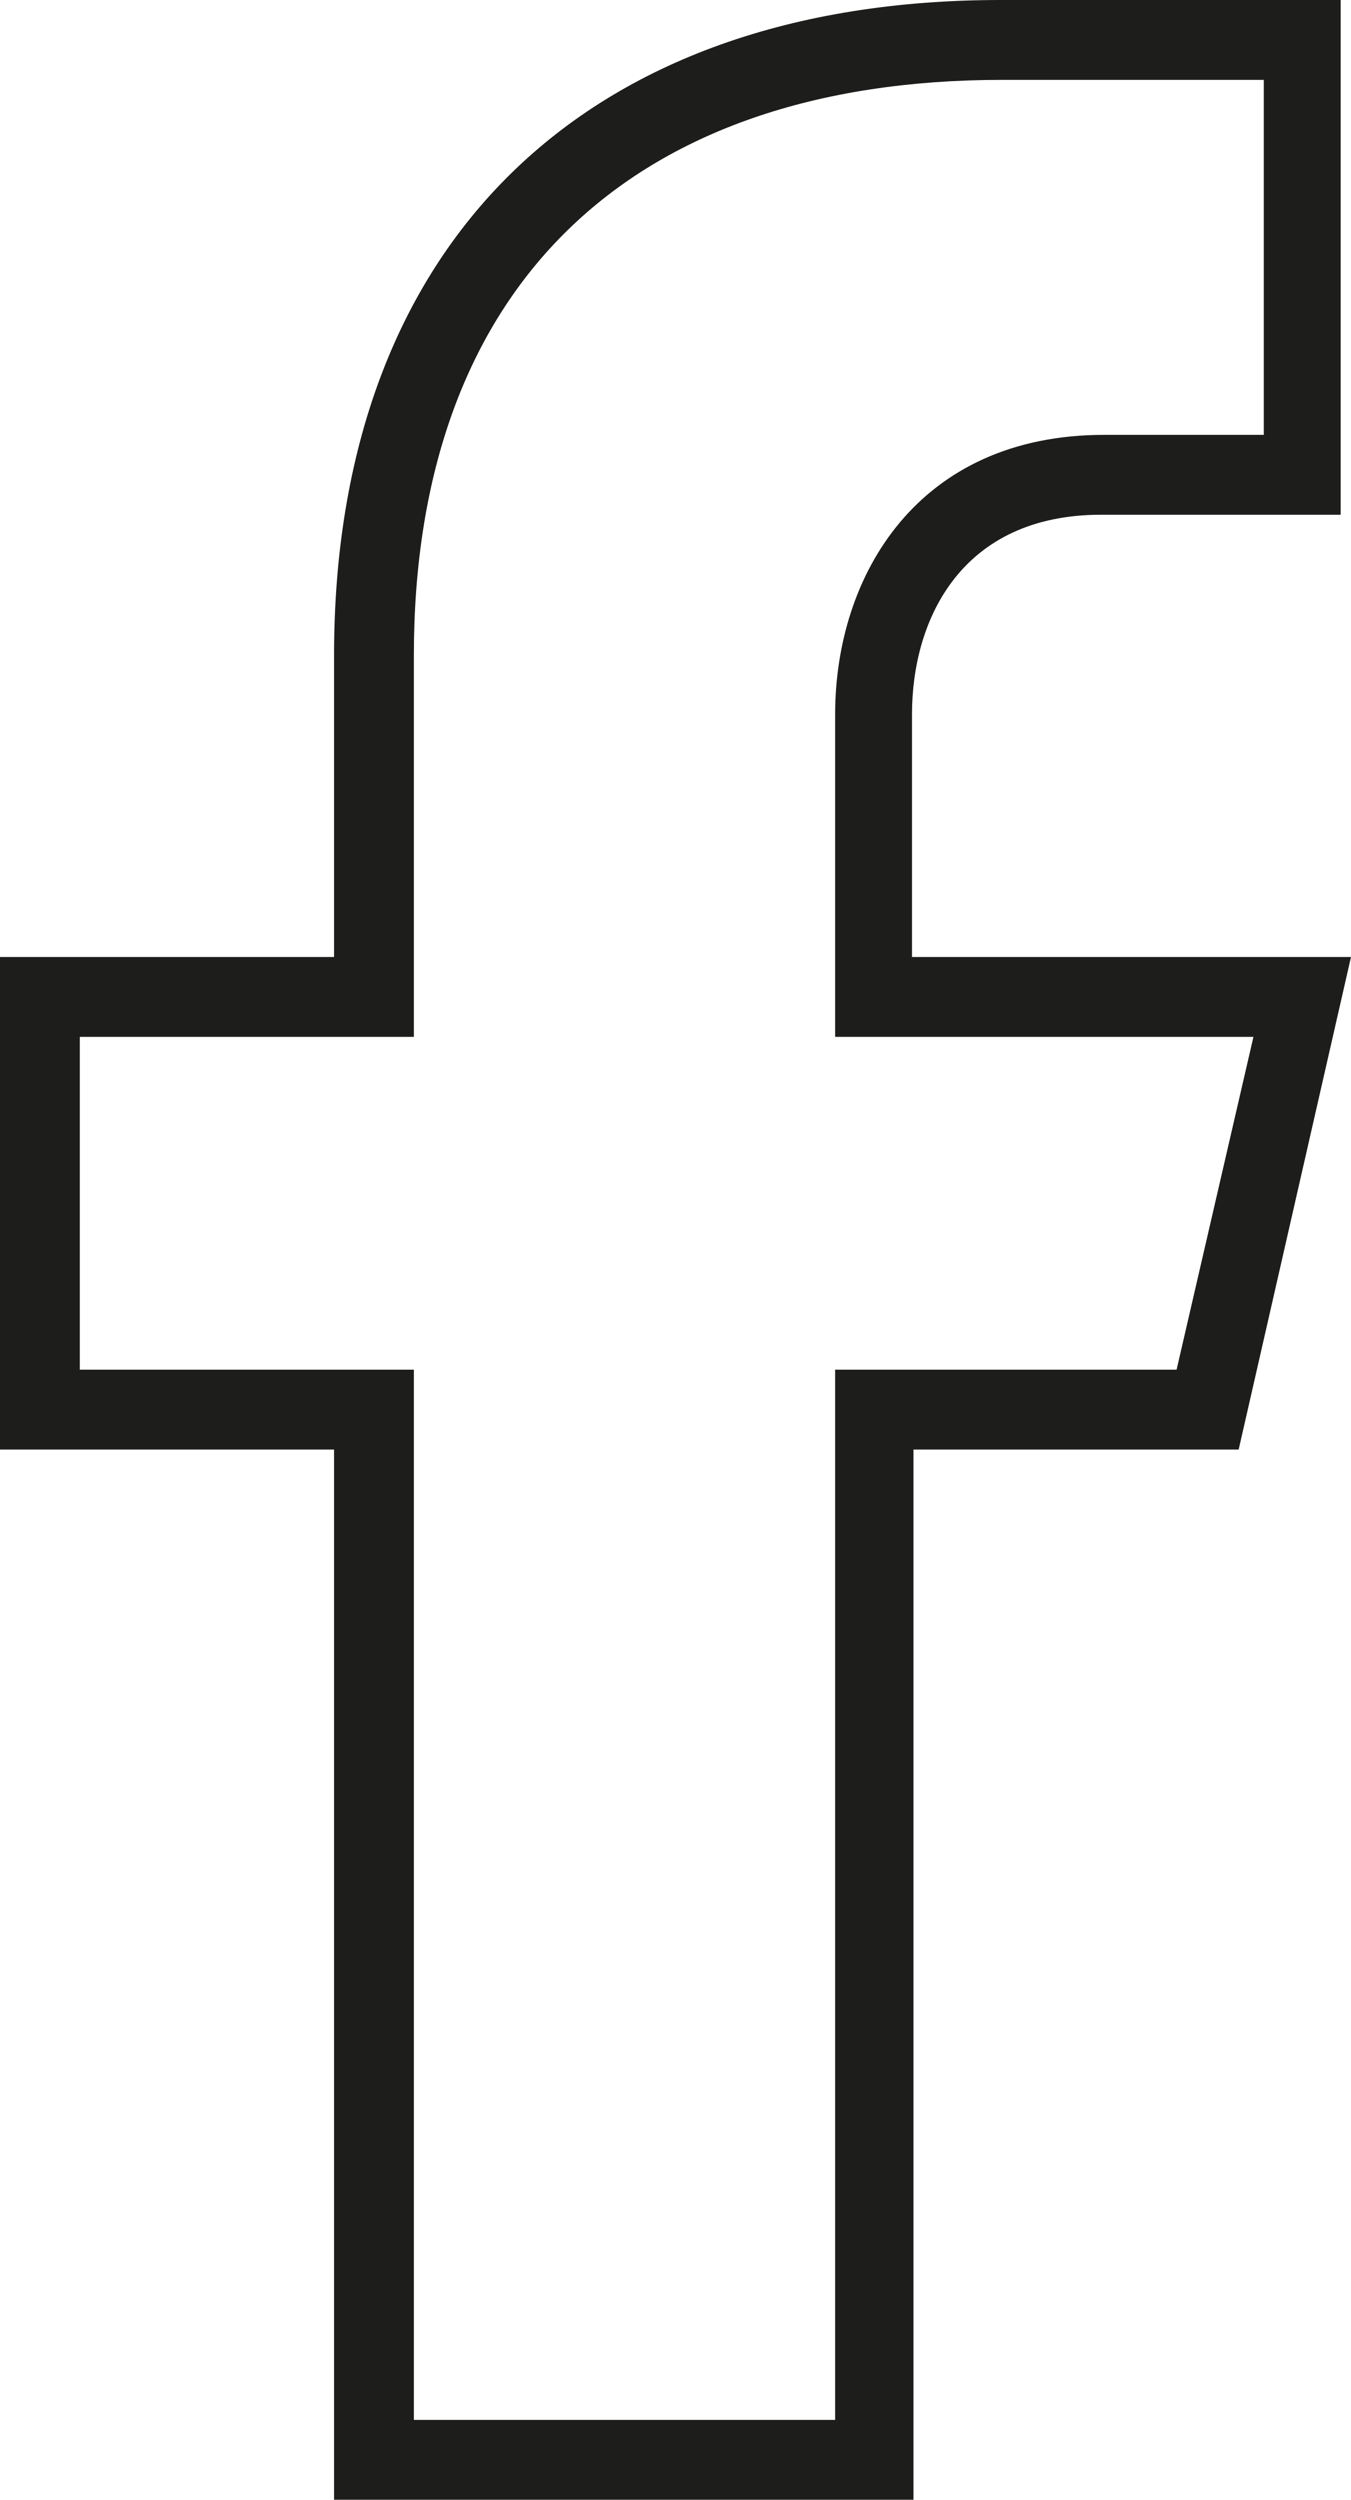 <?xml version="1.0" encoding="UTF-8"?>
<svg id="Calque_2" data-name="Calque 2" xmlns="http://www.w3.org/2000/svg" viewBox="0 0 9.14 16.9">
  <defs>
    <style>
      .cls-1 {
        fill: #1d1d1b;
        stroke-width: 0px;
      }
    </style>
  </defs>
  <g id="Mode_Isolation" data-name="Mode Isolation">
    <path class="cls-1" d="m6.18,16.9h-3.92v-7.1H0v-3.33h2.26v-2.04C2.26,1.65,3.95,0,6.77,0h2.3v3.48h-1.62c-.94,0-1.28.7-1.28,1.35v1.64h2.97l-.76,3.33h-2.2v7.1Zm-3.38-.54h2.85v-7.1h2.31l.52-2.25h-2.83v-2.18c0-.94.56-1.89,1.82-1.89h1.08V.54h-1.77c-2.53,0-3.98,1.41-3.98,3.89v2.58H.54v2.25h2.26v7.1Z"/>
  </g>
</svg>
